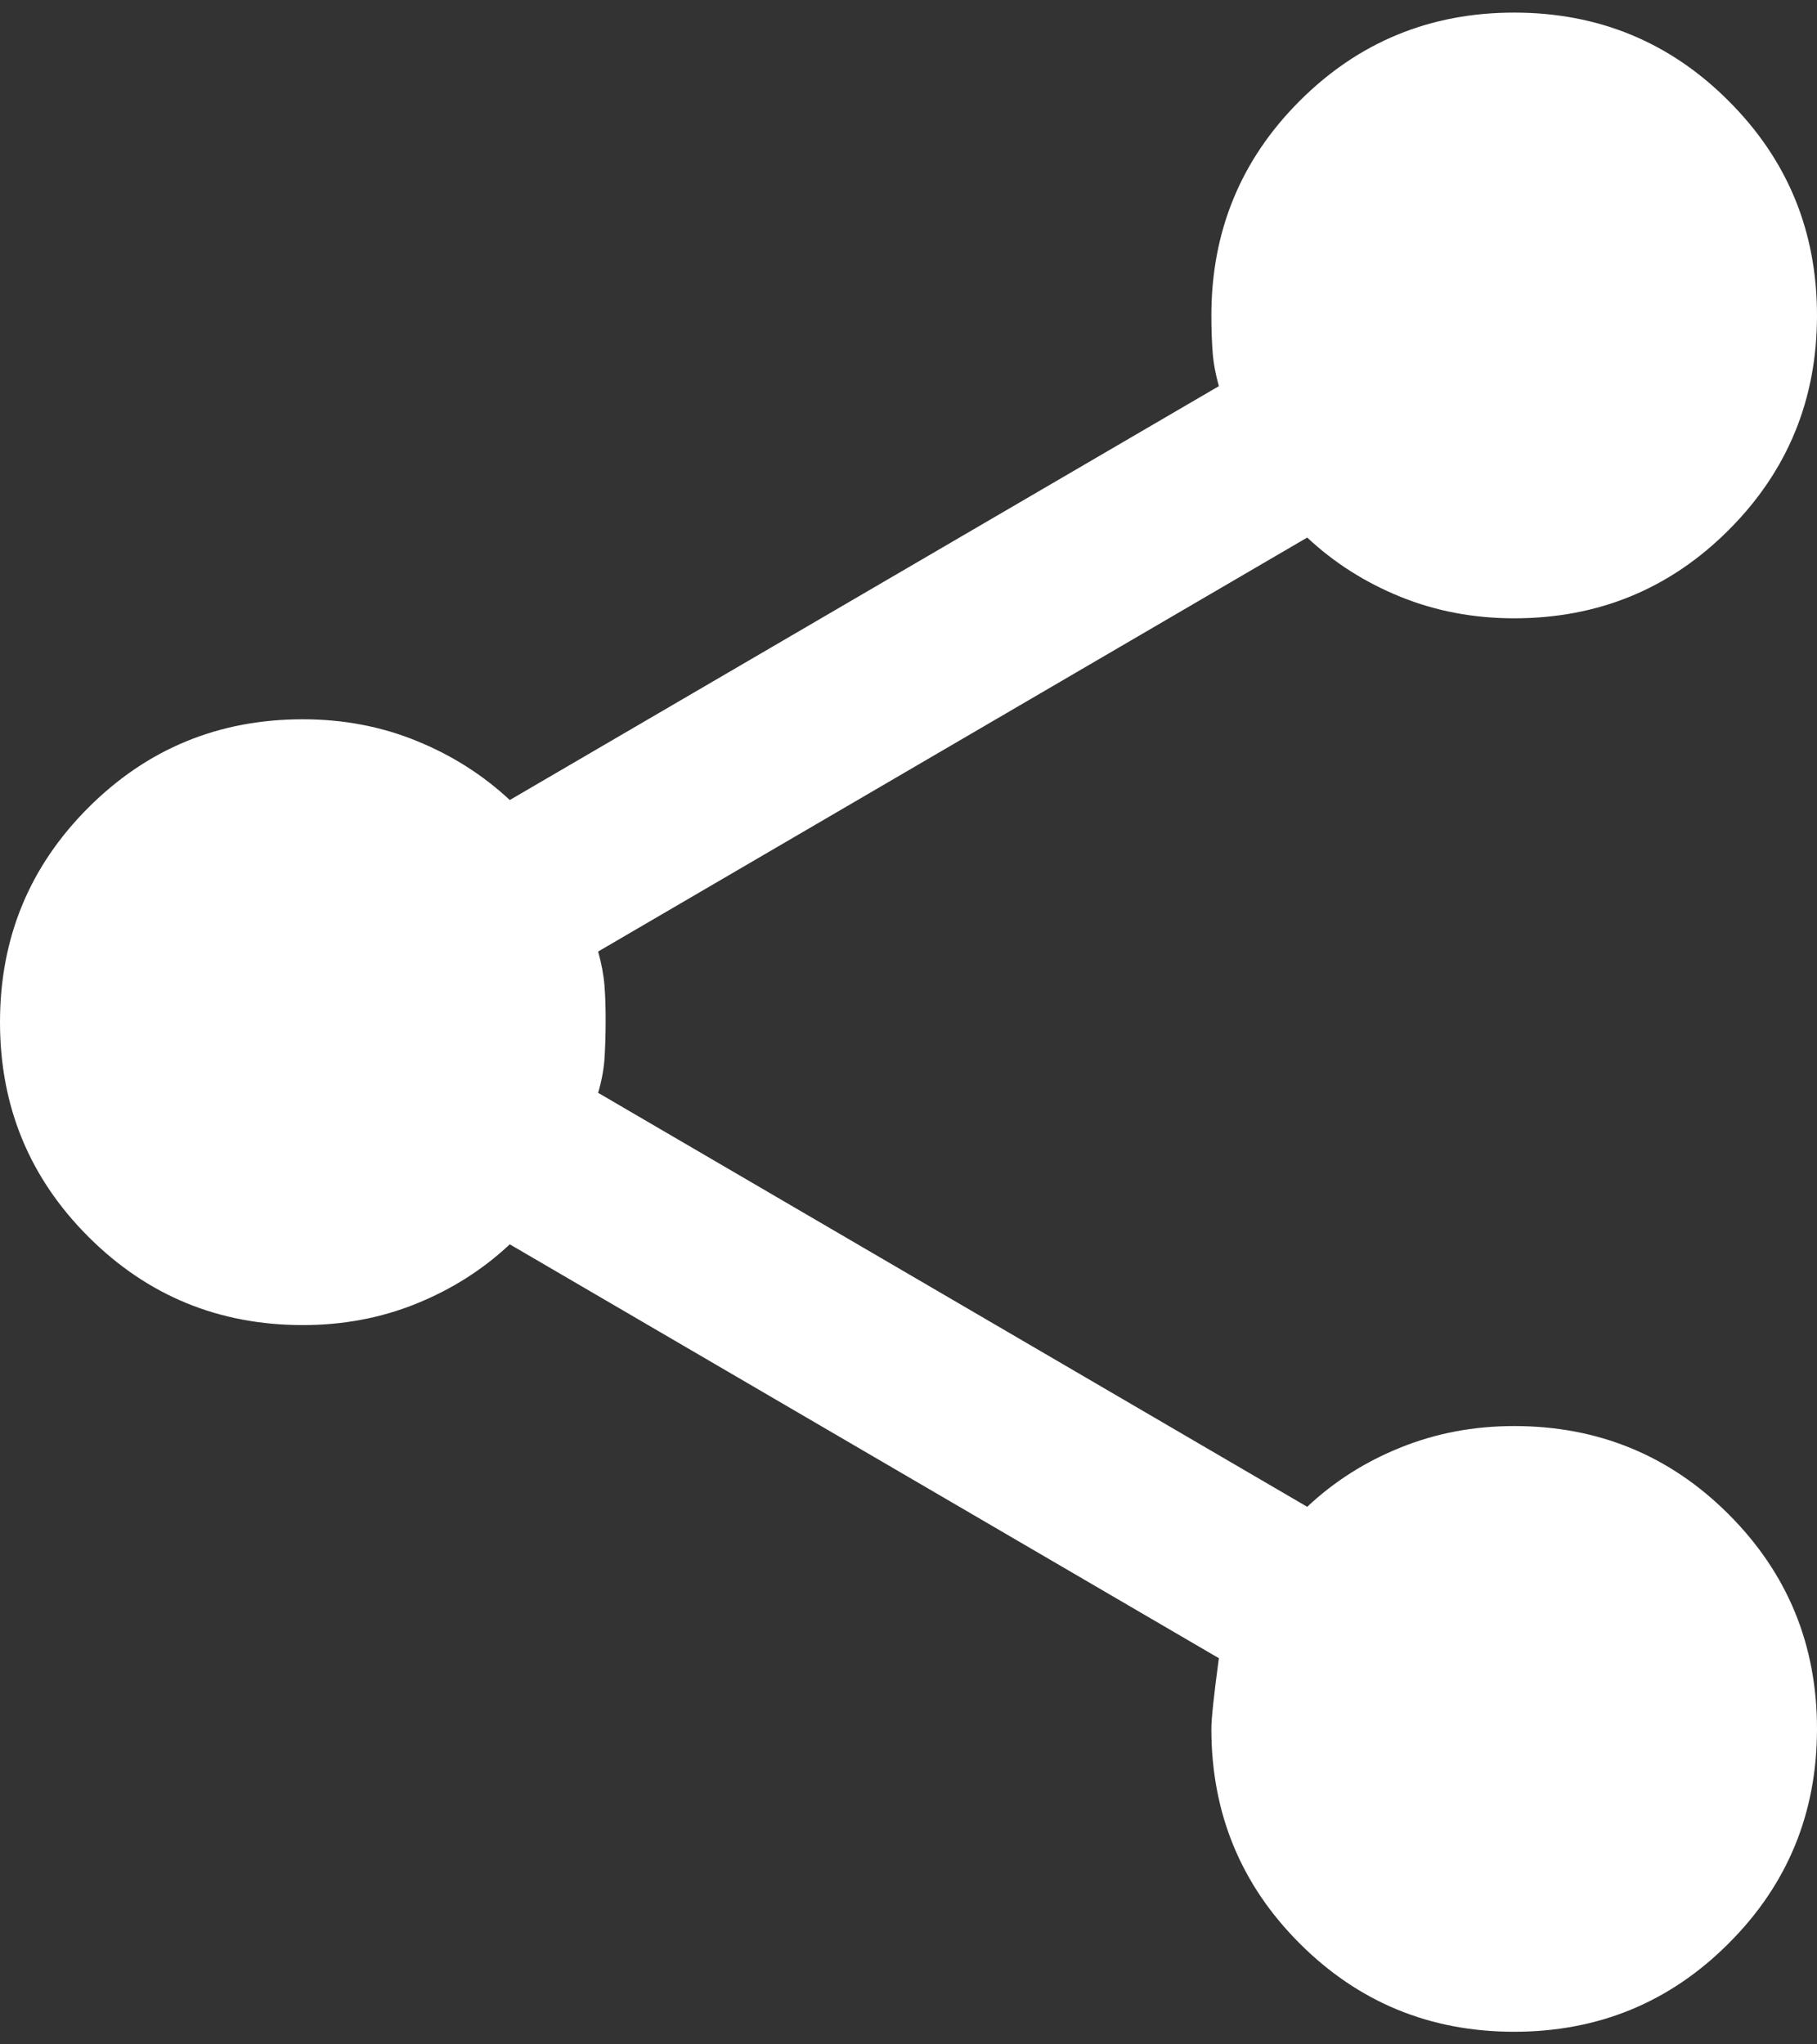 <svg width="16" height="18" viewBox="0 0 16 18" fill="none" xmlns="http://www.w3.org/2000/svg">
<rect x="0" y="0" width="16" height="18" fill="#333333" stroke="none"/>
<path id="Vector" d="M13.333 17.889C12.593 17.889 11.963 17.63 11.444 17.111C10.926 16.593 10.667 15.963 10.667 15.222C10.667 15.133 10.689 14.926 10.733 14.6L4.489 10.956C4.252 11.178 3.978 11.352 3.667 11.478C3.356 11.604 3.022 11.667 2.667 11.667C1.926 11.667 1.296 11.407 0.778 10.889C0.259 10.37 0 9.741 0 9C0 8.259 0.259 7.63 0.778 7.111C1.296 6.593 1.926 6.333 2.667 6.333C3.022 6.333 3.356 6.396 3.667 6.523C3.978 6.649 4.252 6.823 4.489 7.044L10.733 3.4C10.704 3.296 10.685 3.196 10.678 3.1C10.671 3.004 10.667 2.897 10.667 2.778C10.667 2.037 10.926 1.407 11.444 0.889C11.963 0.37 12.593 0.111 13.333 0.111C14.074 0.111 14.704 0.37 15.222 0.889C15.741 1.407 16 2.037 16 2.778C16 3.518 15.741 4.148 15.222 4.667C14.704 5.185 14.074 5.444 13.333 5.444C12.978 5.444 12.644 5.381 12.333 5.255C12.022 5.129 11.748 4.955 11.511 4.733L5.267 8.378C5.296 8.481 5.315 8.582 5.323 8.678C5.33 8.775 5.334 8.882 5.333 9C5.333 9.118 5.329 9.225 5.323 9.323C5.316 9.42 5.297 9.52 5.267 9.622L11.511 13.267C11.748 13.044 12.022 12.87 12.333 12.745C12.644 12.619 12.978 12.556 13.333 12.556C14.074 12.556 14.704 12.815 15.222 13.333C15.741 13.852 16 14.482 16 15.222C16 15.963 15.741 16.593 15.222 17.111C14.704 17.63 14.074 17.889 13.333 17.889Z" fill="white"/>
</svg>
